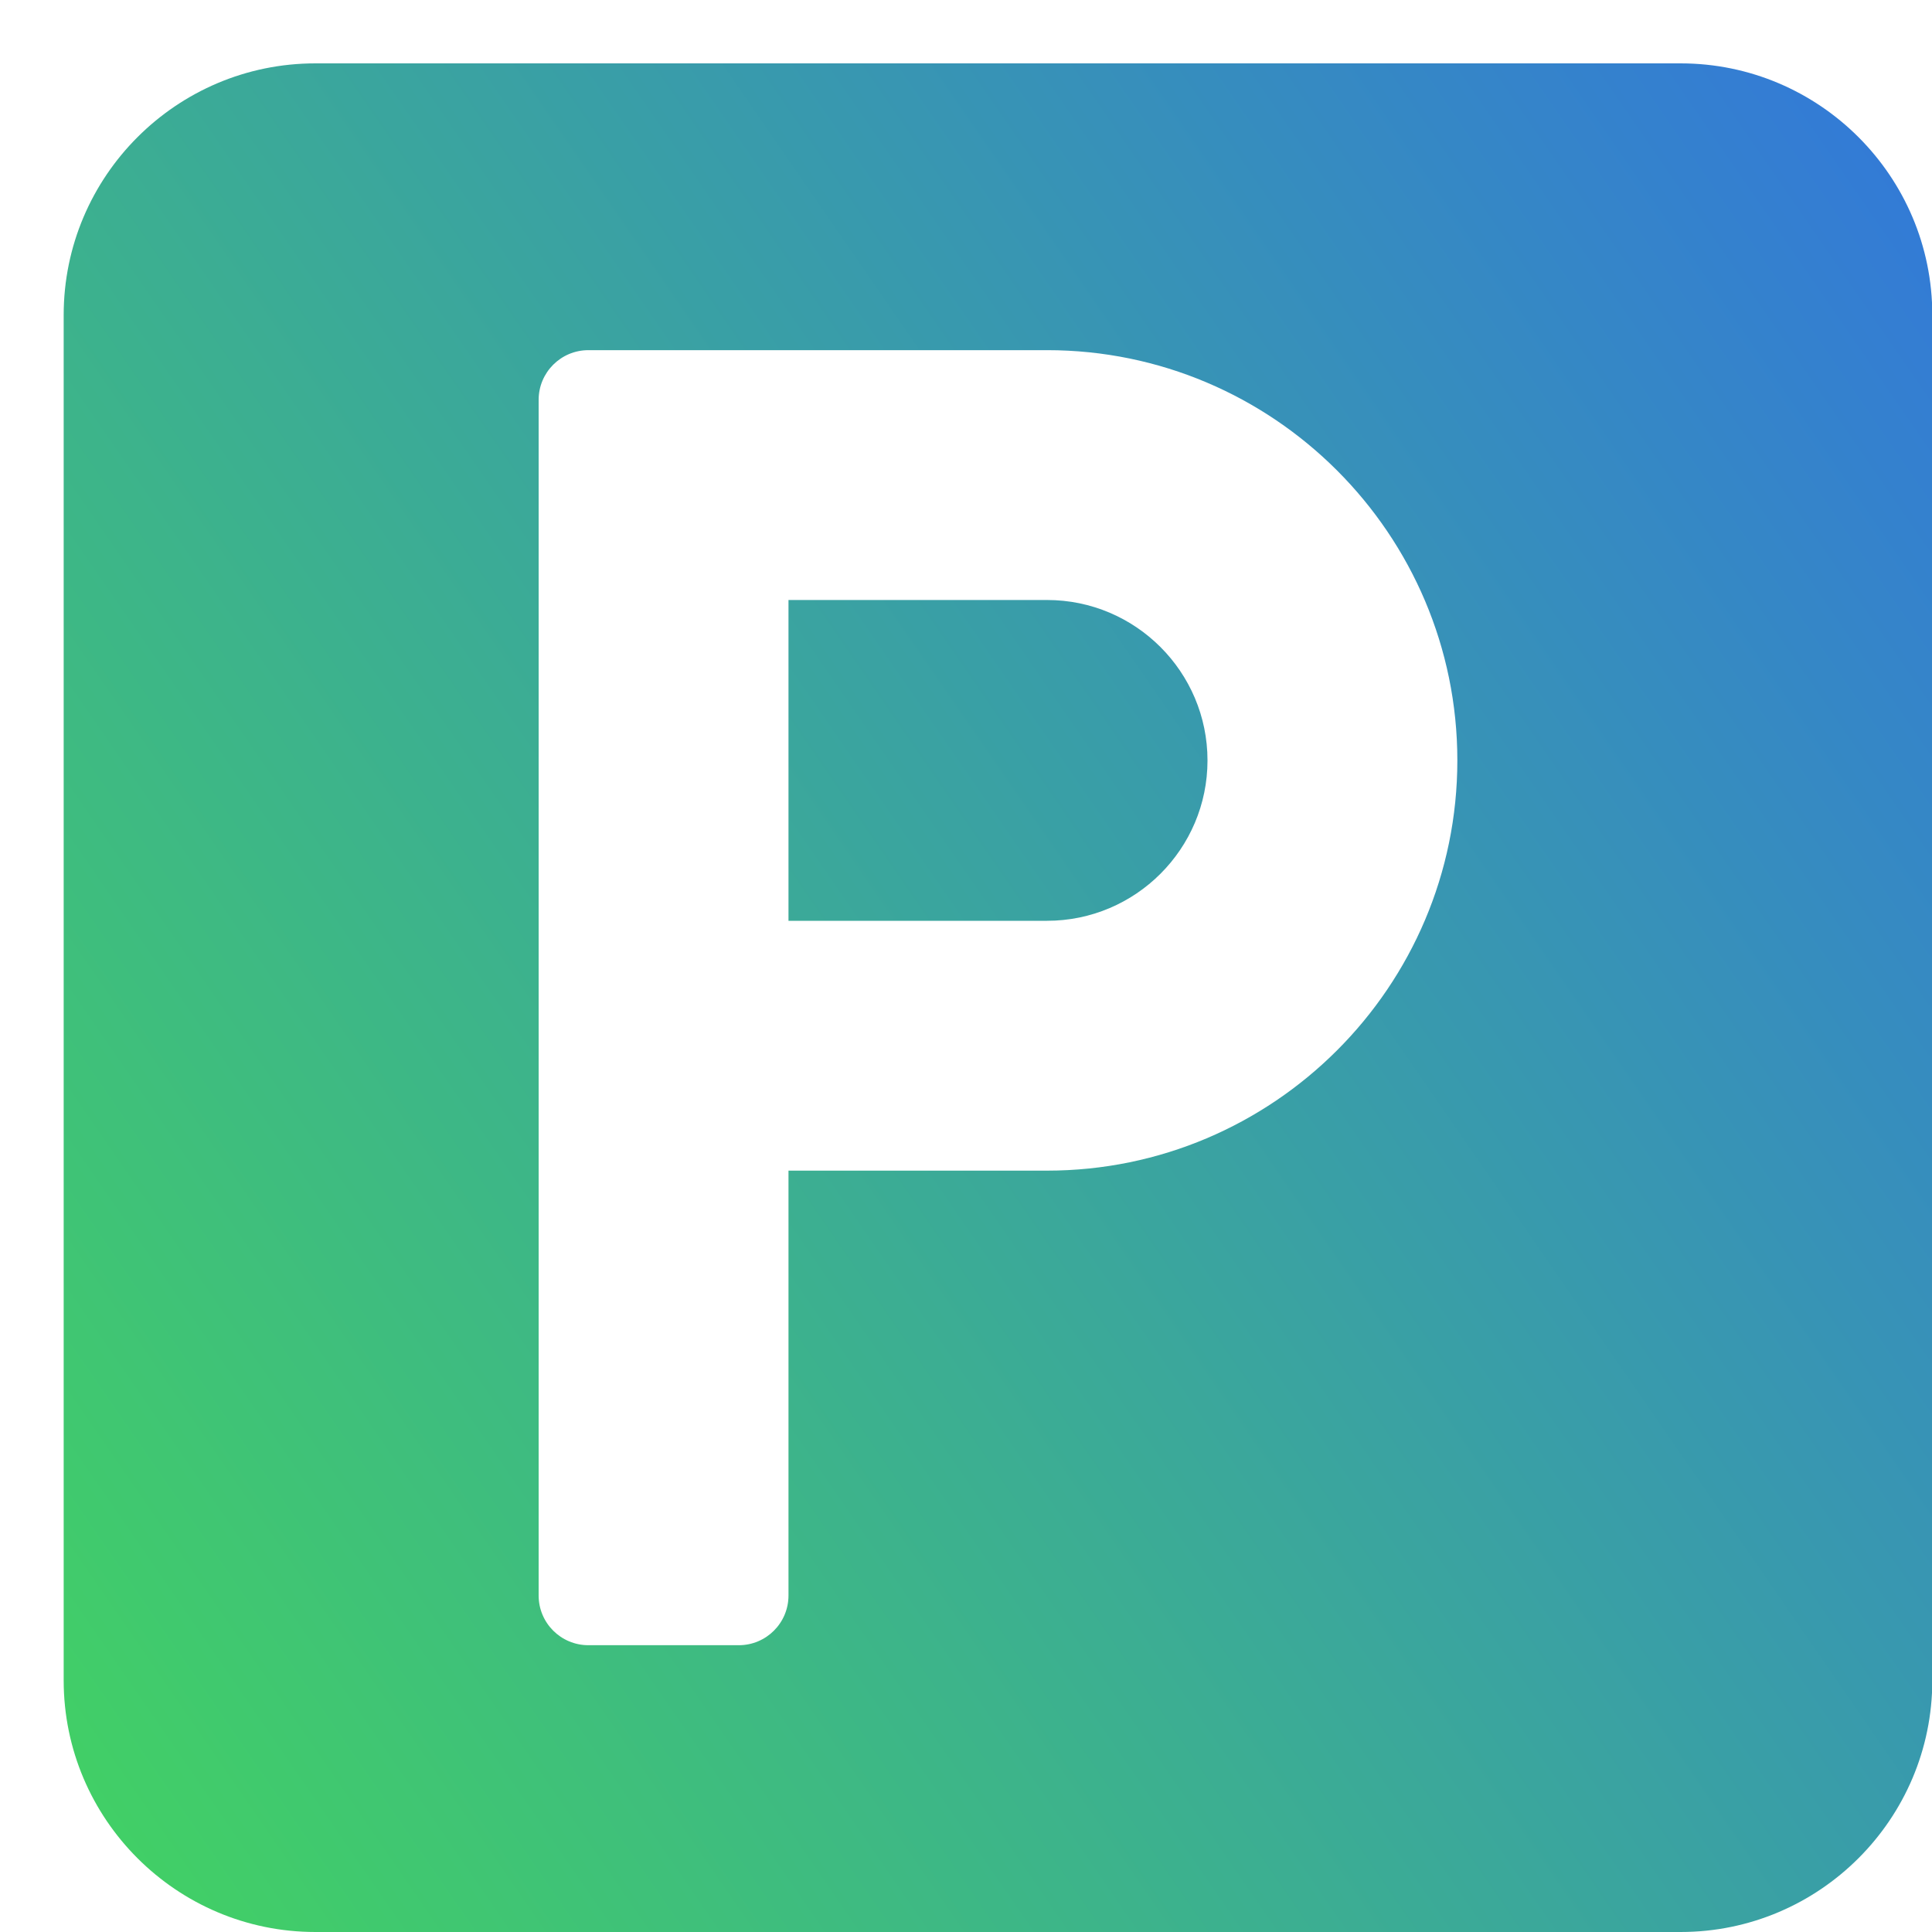 <svg width="25" height="25" viewBox="0 0 25 25" fill="none" xmlns="http://www.w3.org/2000/svg">
<g clip-path="url(#clip0_1779_59514)">
<path d="M15.625 9.84C15.625 10.984 14.694 11.915 13.549 11.915H10.203V7.764H13.549C14.694 7.764 15.625 8.695 15.625 9.84ZM25.004 4.077V21.744C25.004 23.539 23.543 25 21.747 25H4.081C2.285 25 0.824 23.539 0.824 21.744V4.077C0.824 2.281 2.285 0.82 4.081 0.82H21.747C23.543 0.82 25.004 2.281 25.004 4.077ZM18.858 9.84C18.858 6.912 16.476 4.531 13.549 4.531H7.614C7.258 4.531 6.97 4.819 6.97 5.174V20.646C6.97 21.001 7.258 21.289 7.614 21.289H9.56C9.915 21.289 10.203 21.001 10.203 20.646V15.148H13.549C16.476 15.148 18.858 12.767 18.858 9.84Z" fill="url(#paint0_linear_1779_59514)"/>
</g>
<defs>
<linearGradient id="paint0_linear_1779_59514" x1="2.334" y1="31.531" x2="40.532" y2="5.195" gradientUnits="userSpaceOnUse">
<stop stop-color="#43D959"/>
<stop offset="1" stop-color="#2E5CFF"/>
</linearGradient>
<clipPath id="clip0_1779_59514">
<rect width="24.18" height="24.18" fill="white" transform="translate(0.82 0.82)"/>
</clipPath>
</defs>
</svg>
